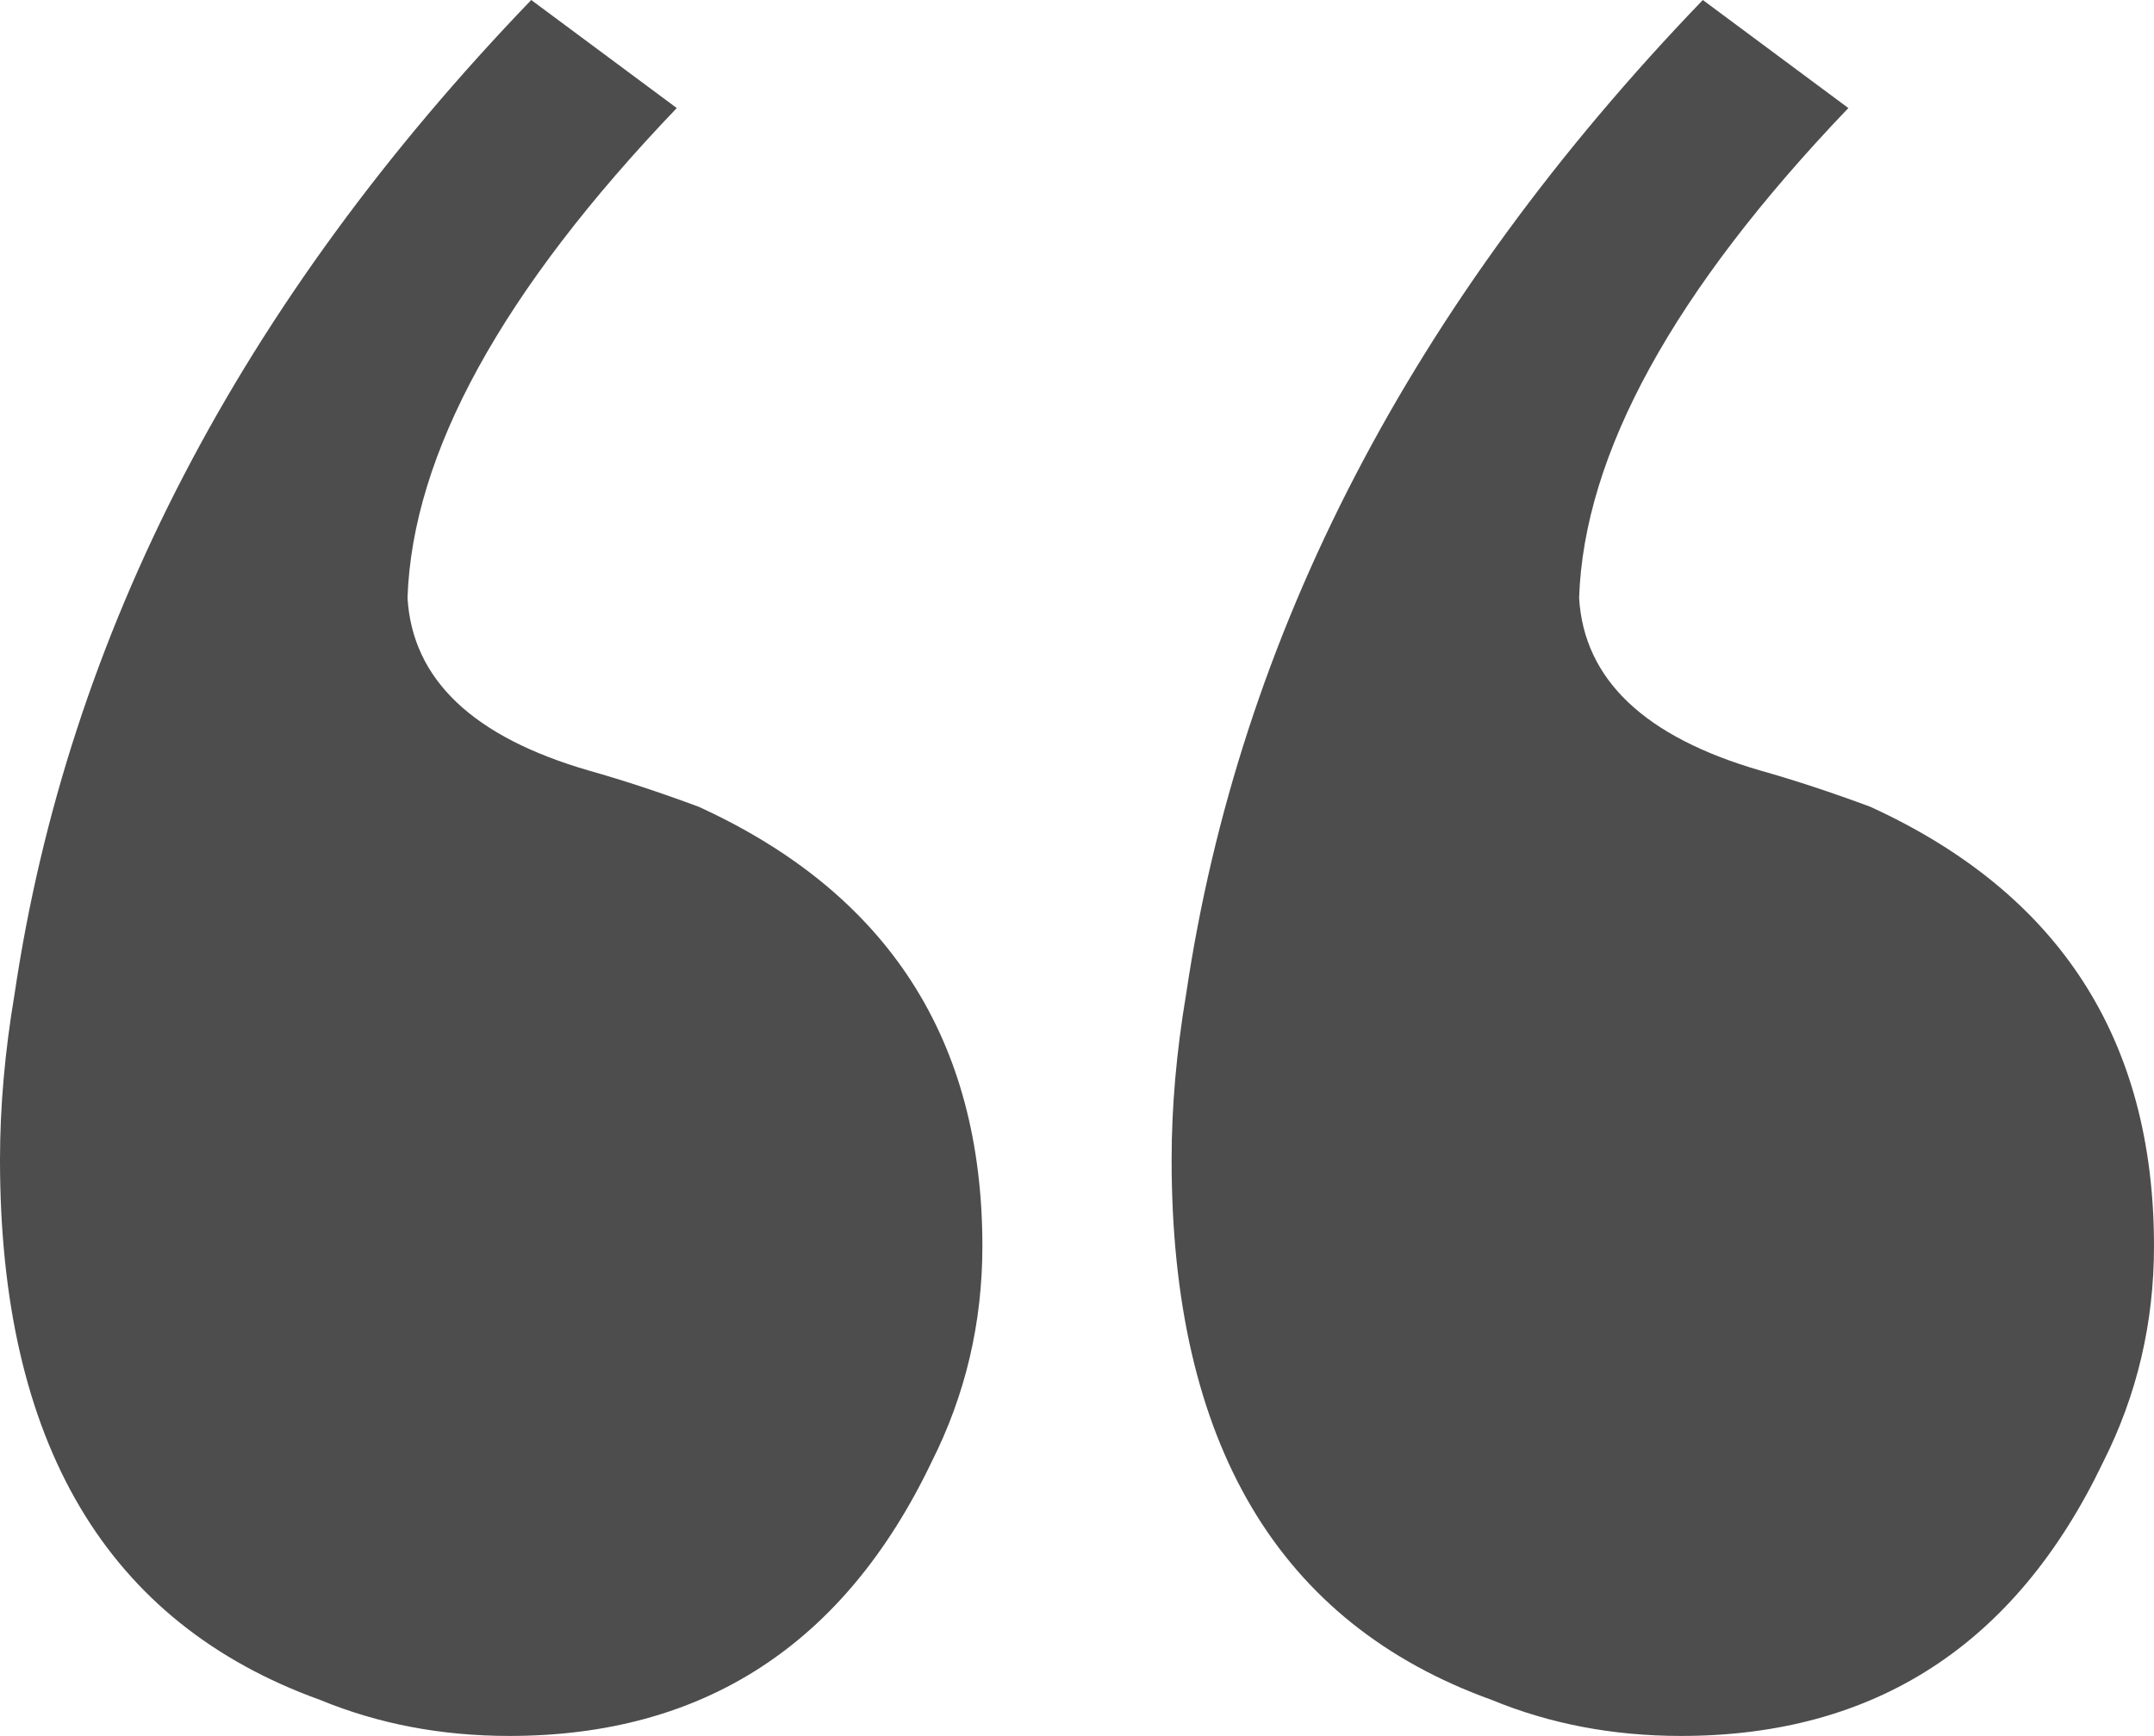 <svg width="67" height="54" viewBox="0 0 67 54" fill="none" xmlns="http://www.w3.org/2000/svg">
<path d="M0 36.075C0 34.431 0.151 32.714 0.453 30.921C2.113 19.718 7.47 9.411 16.524 0L21.051 3.361C15.618 9.037 12.827 14.116 12.676 18.598C12.827 21.137 14.713 22.93 18.334 23.975C19.391 24.274 20.523 24.647 21.73 25.095C27.615 27.784 30.557 32.34 30.557 38.764C30.557 41.154 30.029 43.394 28.973 45.486C26.257 51.162 21.881 54 15.845 54C13.732 54 11.77 53.627 9.959 52.88C3.32 50.49 0 44.888 0 36.075ZM36.443 36.075C36.443 34.431 36.593 32.714 36.895 30.921C38.555 19.718 43.912 9.411 52.966 0L57.493 3.361C52.061 9.037 49.269 14.116 49.118 18.598C49.269 21.137 51.155 22.93 54.777 23.975C55.833 24.274 56.965 24.647 58.172 25.095C64.057 27.784 67 32.34 67 38.764C67 41.154 66.472 43.394 65.416 45.486C62.699 51.162 58.323 54 52.287 54C50.175 54 48.213 53.627 46.402 52.88C39.762 50.49 36.443 44.888 36.443 36.075Z" fill="#4D4D4D"/>
</svg>

